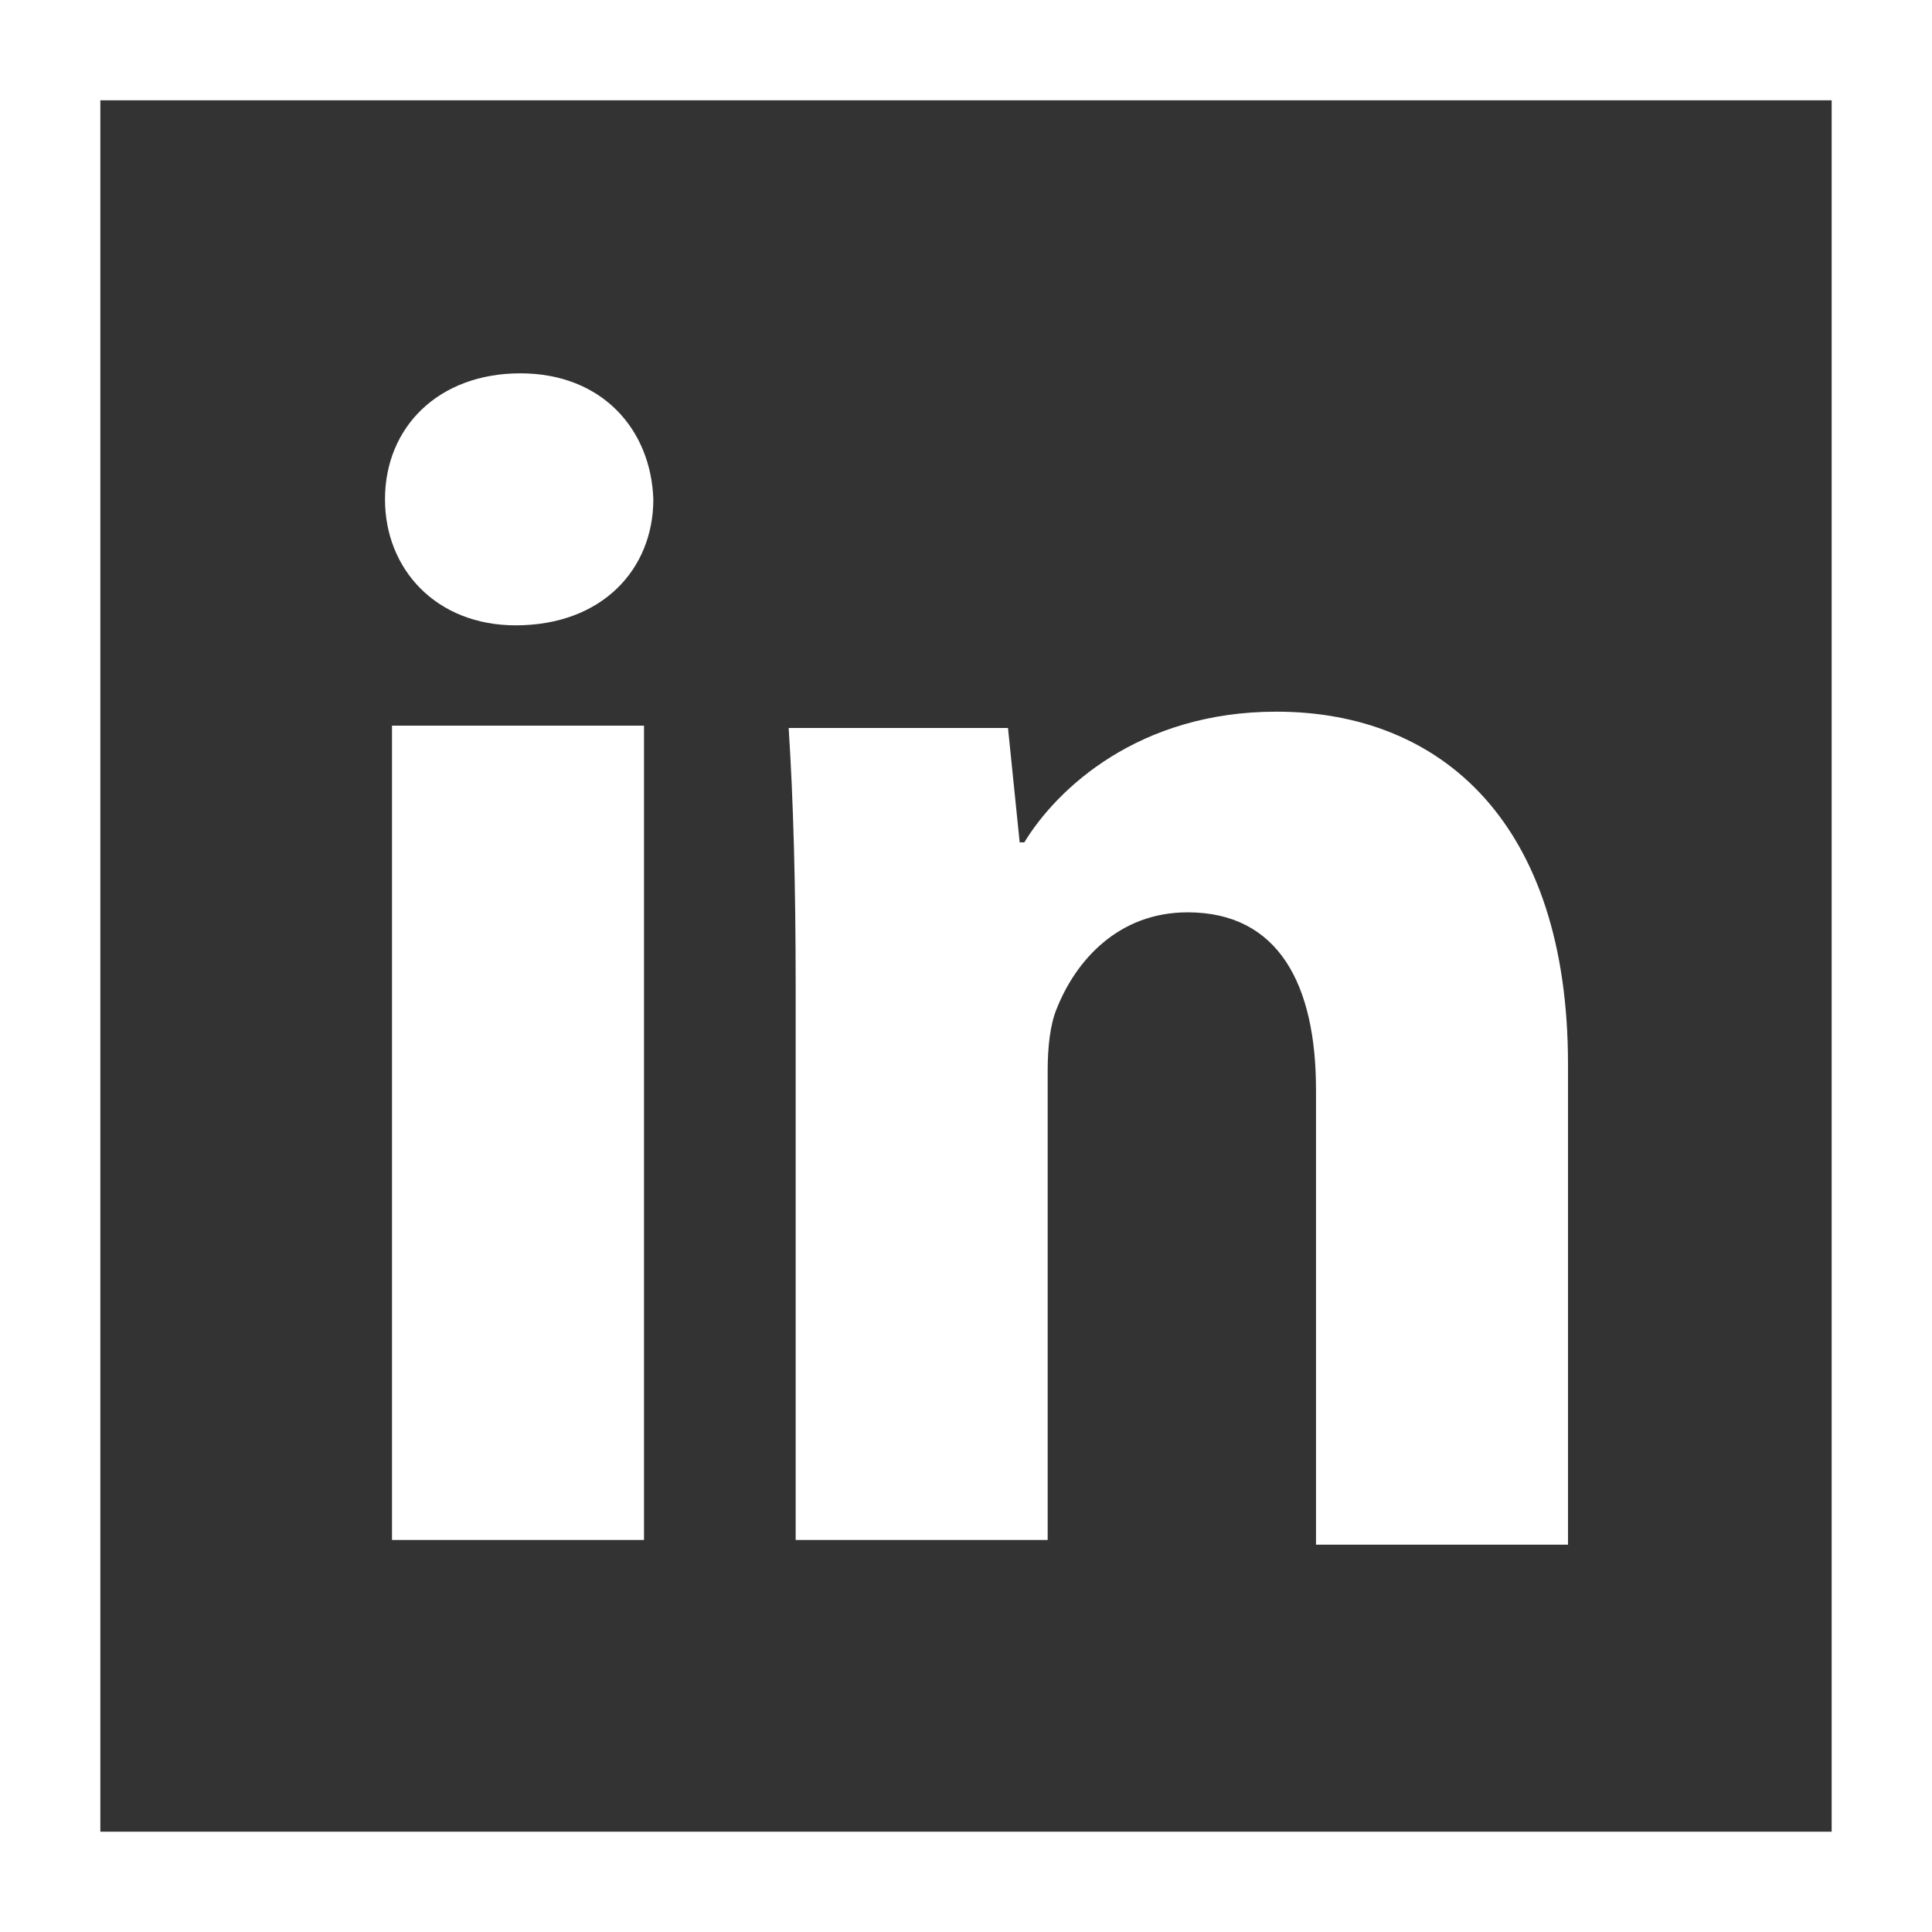 <?xml version="1.0" encoding="UTF-8"?> <svg xmlns="http://www.w3.org/2000/svg" xmlns:xlink="http://www.w3.org/1999/xlink" version="1.1" id="Layer_1" x="0px" y="0px" viewBox="0 0 82.8 82.8" style="enable-background:new 0 0 82.8 82.8;" xml:space="preserve"><rect x="0" y="0" width="82.8" height="82.8" fill="#333333" stroke="none"/> <style type="text/css"> .st0{fill:#FFFFFF;} </style> <g> <path class="st0" d="M0,0v82.8h82.8V0H0z M78.5,78.5H4.3V4.3h74.2V78.5z"></path> <g> <path class="st0" d="M28,21.4c0,3-2.2,5.4-5.9,5.4c-3.4,0-5.6-2.4-5.6-5.4c0-3.1,2.3-5.4,5.8-5.4C25.8,16,27.9,18.4,28,21.4z M16.8,66V31.1h10.8V66H16.8z"></path> <path class="st0" d="M34.1,42.3c0-4.4-0.1-8-0.3-11.1h9.4l0.5,4.9h0.2c1.4-2.3,4.9-5.6,10.8-5.6c7.1,0,12.5,4.8,12.5,15.1v20.6 H56.4V46.7c0-4.5-1.6-7.6-5.5-7.6c-3,0-4.8,2.1-5.6,4.1c-0.3,0.7-0.4,1.7-0.4,2.7V66H34.1V42.3z"></path> </g> </g> </svg> 